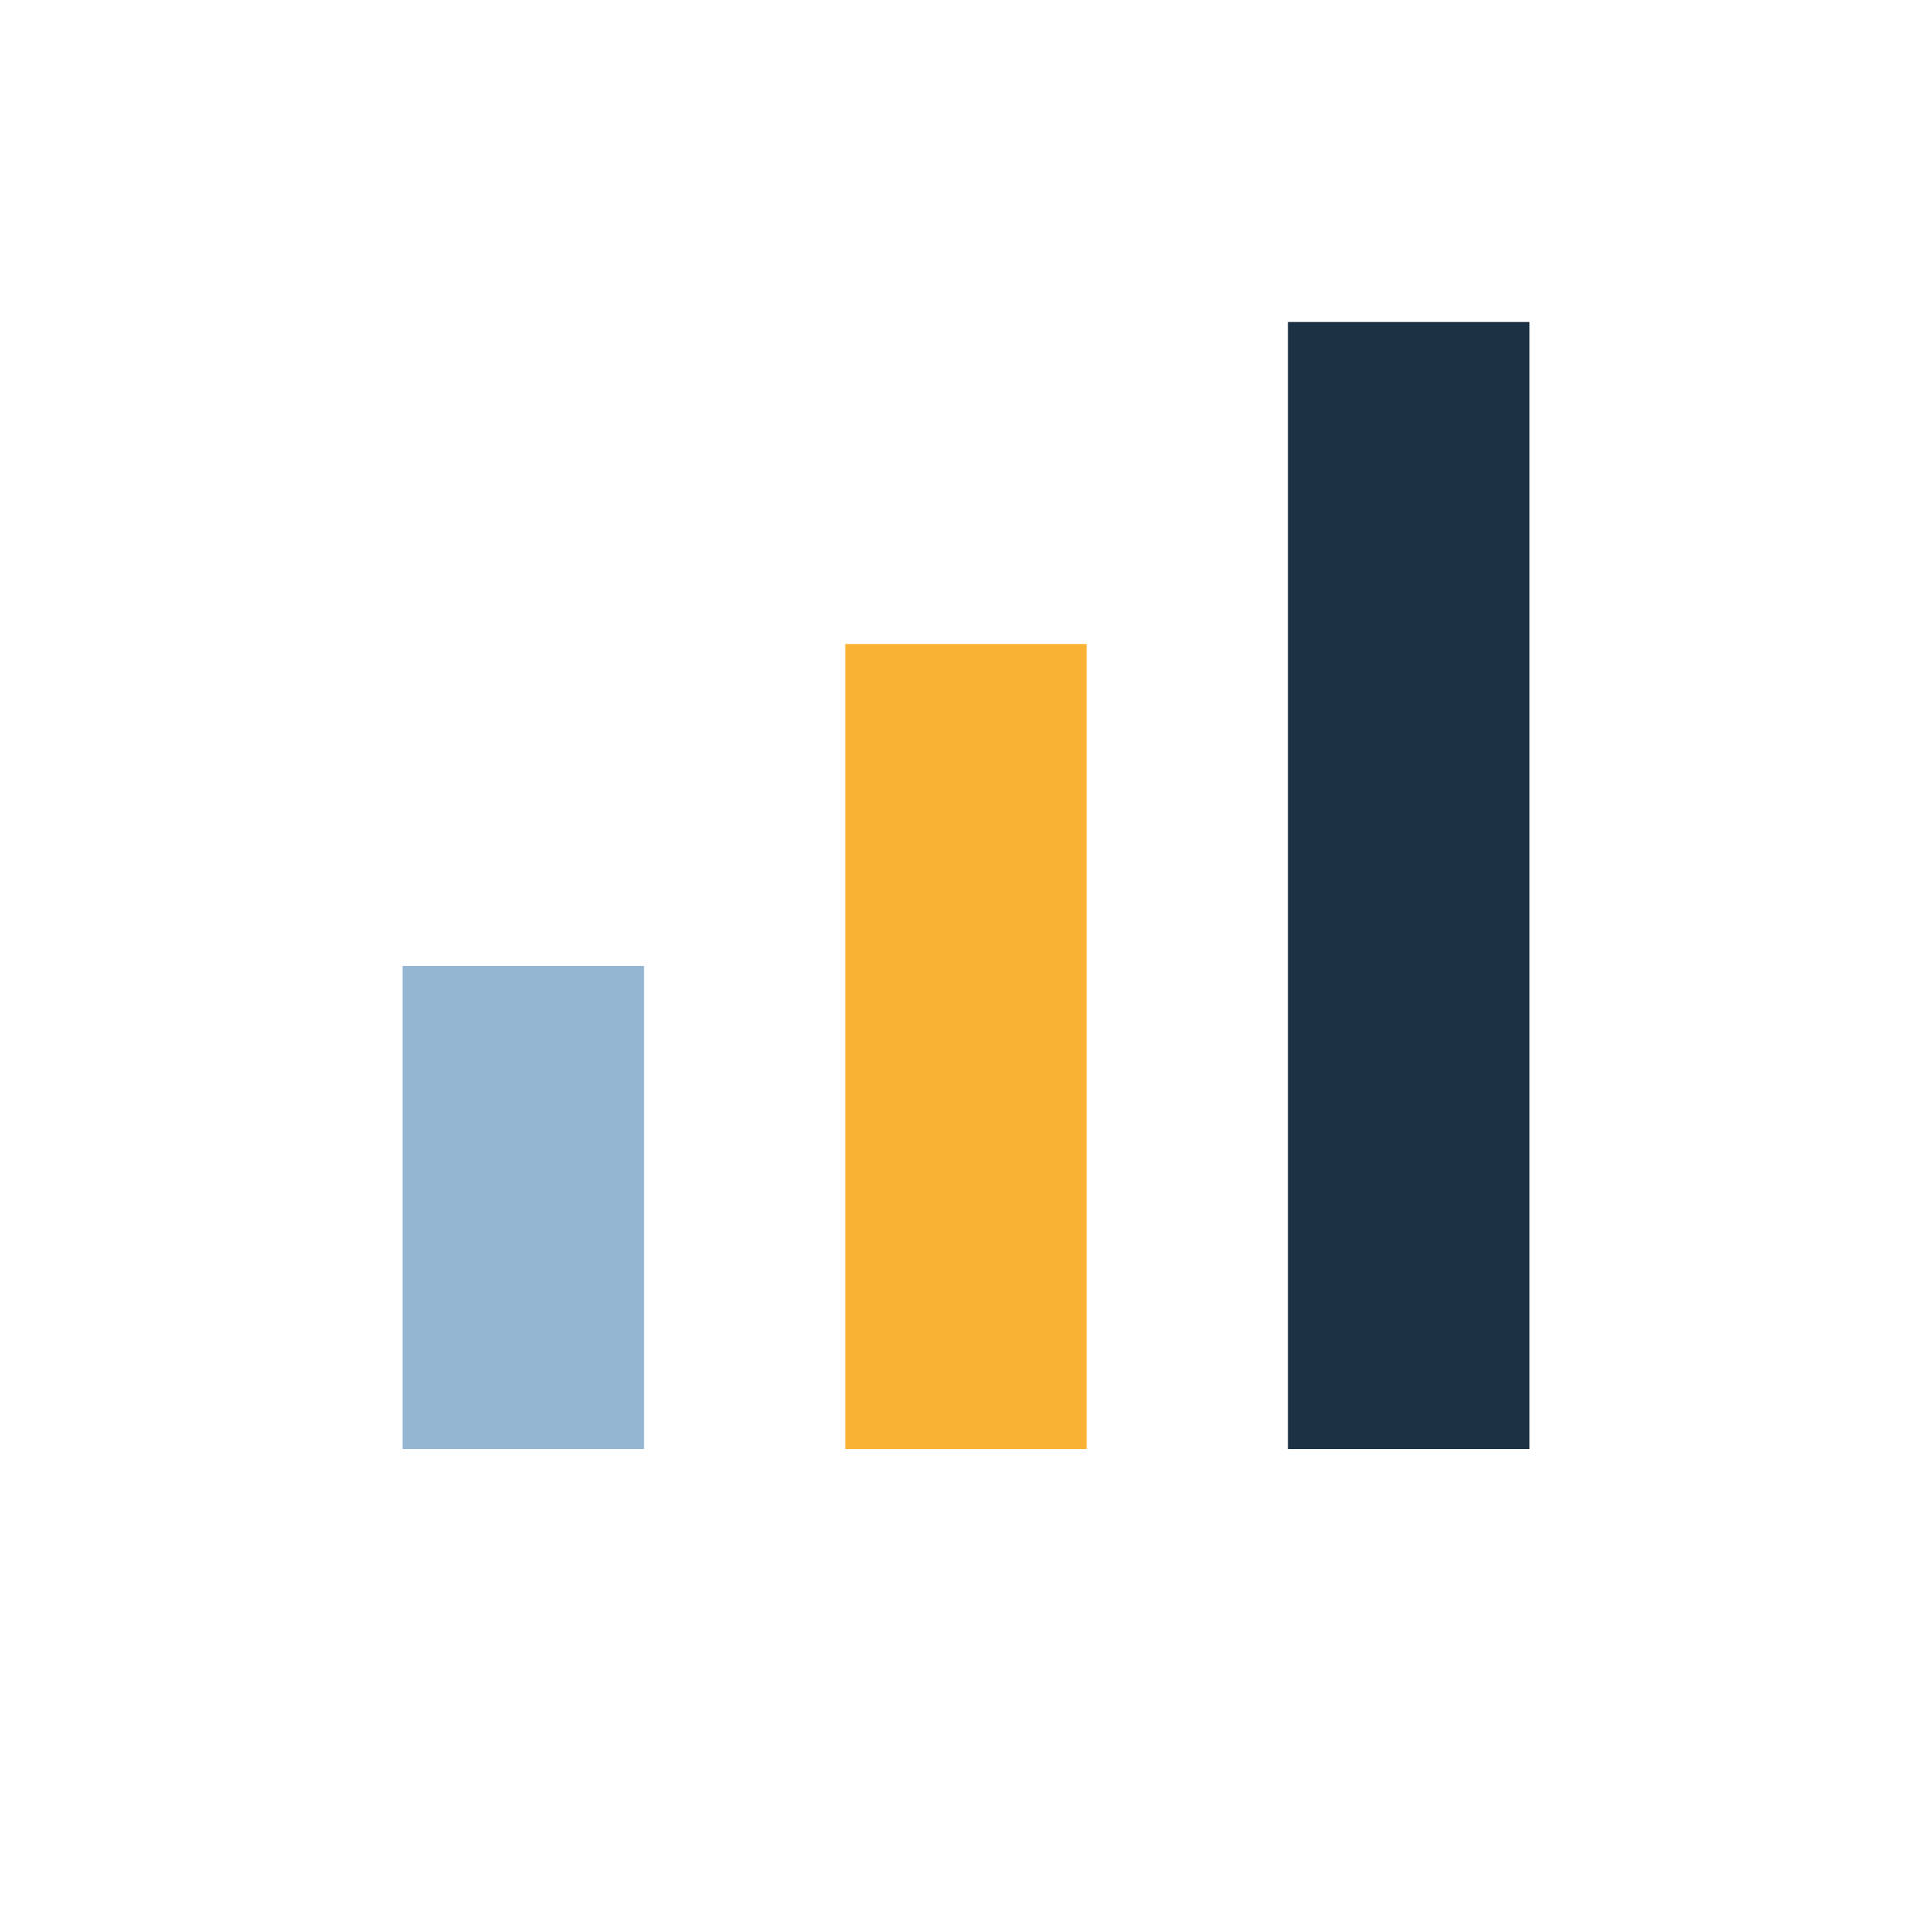 <?xml version="1.0" encoding="UTF-8"?>
<svg xmlns="http://www.w3.org/2000/svg" width="24" height="24" viewBox="0 0 24 24"><rect x="5" y="12" width="3" height="6" fill="#95B6D3"/><rect x="10.5" y="8" width="3" height="10" fill="#F9B233"/><rect x="16" y="4" width="3" height="14" fill="#1C3144"/></svg>